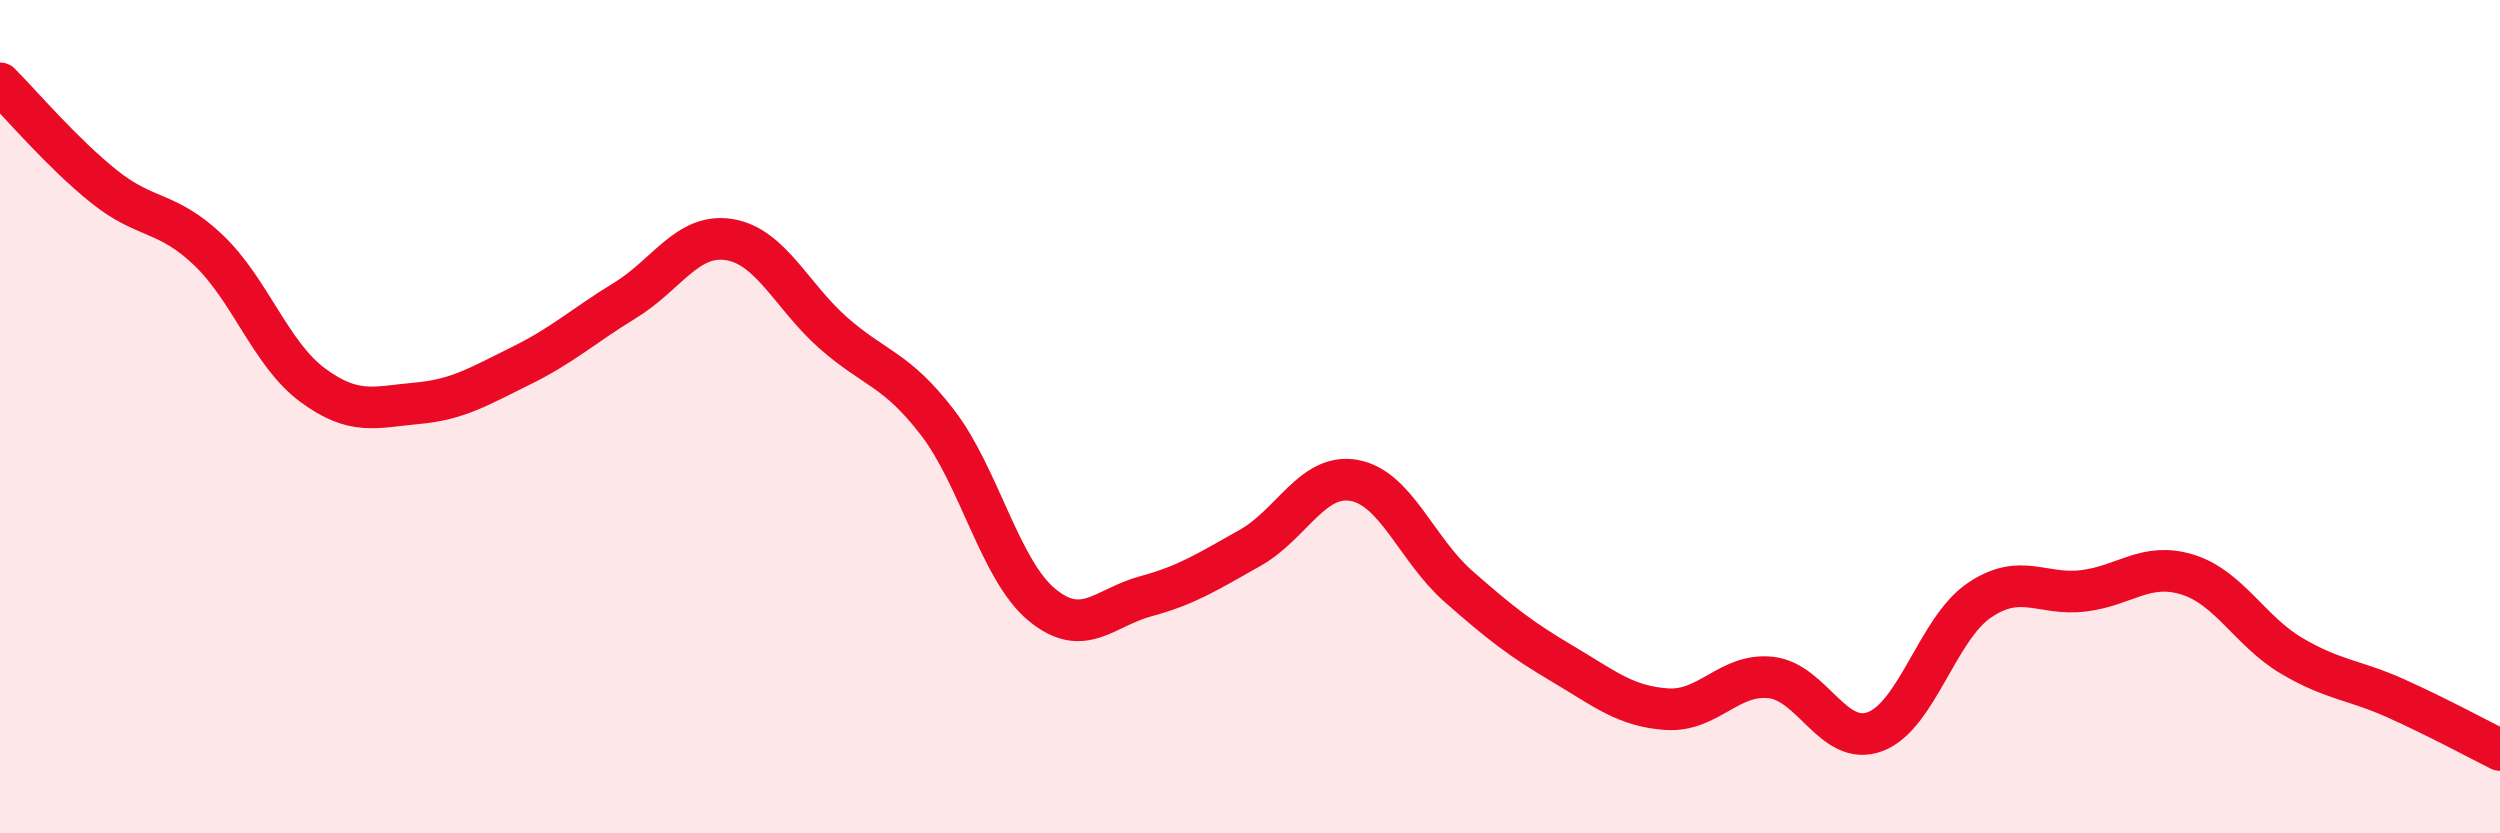 
    <svg width="60" height="20" viewBox="0 0 60 20" xmlns="http://www.w3.org/2000/svg">
      <path
        d="M 0,2 C 0.5,2.5 1.5,3.68 2.5,4.48 C 3.5,5.28 4,5.05 5,6 C 6,6.95 6.5,8.5 7.5,9.24 C 8.5,9.98 9,9.77 10,9.68 C 11,9.59 11.5,9.27 12.5,8.78 C 13.5,8.29 14,7.82 15,7.21 C 16,6.6 16.5,5.59 17.5,5.75 C 18.5,5.91 19,7.11 20,7.99 C 21,8.87 21.5,8.84 22.5,10.14 C 23.5,11.44 24,13.68 25,14.51 C 26,15.34 26.5,14.58 27.5,14.31 C 28.5,14.04 29,13.71 30,13.15 C 31,12.59 31.5,11.35 32.5,11.53 C 33.5,11.71 34,13.19 35,14.07 C 36,14.95 36.5,15.34 37.5,15.93 C 38.5,16.52 39,16.95 40,17.02 C 41,17.09 41.5,16.15 42.5,16.26 C 43.5,16.37 44,17.93 45,17.56 C 46,17.19 46.5,15.09 47.5,14.41 C 48.5,13.73 49,14.3 50,14.18 C 51,14.06 51.5,13.48 52.5,13.79 C 53.5,14.1 54,15.15 55,15.74 C 56,16.33 56.5,16.31 57.5,16.76 C 58.5,17.21 59.5,17.75 60,18L60 20L0 20Z"
        fill="#EB0A25"
        opacity="0.1"
        stroke-linecap="round"
        stroke-linejoin="round"
      />
      <path
        d="M 0,2 C 0.5,2.5 1.5,3.68 2.5,4.48 C 3.5,5.28 4,5.05 5,6 C 6,6.95 6.5,8.5 7.5,9.24 C 8.5,9.98 9,9.77 10,9.68 C 11,9.59 11.5,9.27 12.5,8.78 C 13.5,8.29 14,7.82 15,7.21 C 16,6.6 16.5,5.59 17.5,5.75 C 18.5,5.91 19,7.11 20,7.99 C 21,8.87 21.5,8.84 22.5,10.14 C 23.5,11.44 24,13.68 25,14.51 C 26,15.34 26.5,14.58 27.5,14.31 C 28.5,14.04 29,13.71 30,13.15 C 31,12.59 31.5,11.35 32.5,11.53 C 33.5,11.71 34,13.19 35,14.07 C 36,14.95 36.5,15.34 37.5,15.93 C 38.5,16.52 39,16.95 40,17.02 C 41,17.09 41.5,16.15 42.5,16.26 C 43.5,16.37 44,17.93 45,17.56 C 46,17.19 46.5,15.09 47.5,14.41 C 48.5,13.73 49,14.3 50,14.18 C 51,14.06 51.5,13.48 52.5,13.79 C 53.5,14.1 54,15.15 55,15.74 C 56,16.33 56.5,16.31 57.5,16.76 C 58.5,17.21 59.5,17.75 60,18"
        stroke="#EB0A25"
        stroke-width="1"
        fill="none"
        stroke-linecap="round"
        stroke-linejoin="round"
      />
    </svg>
  